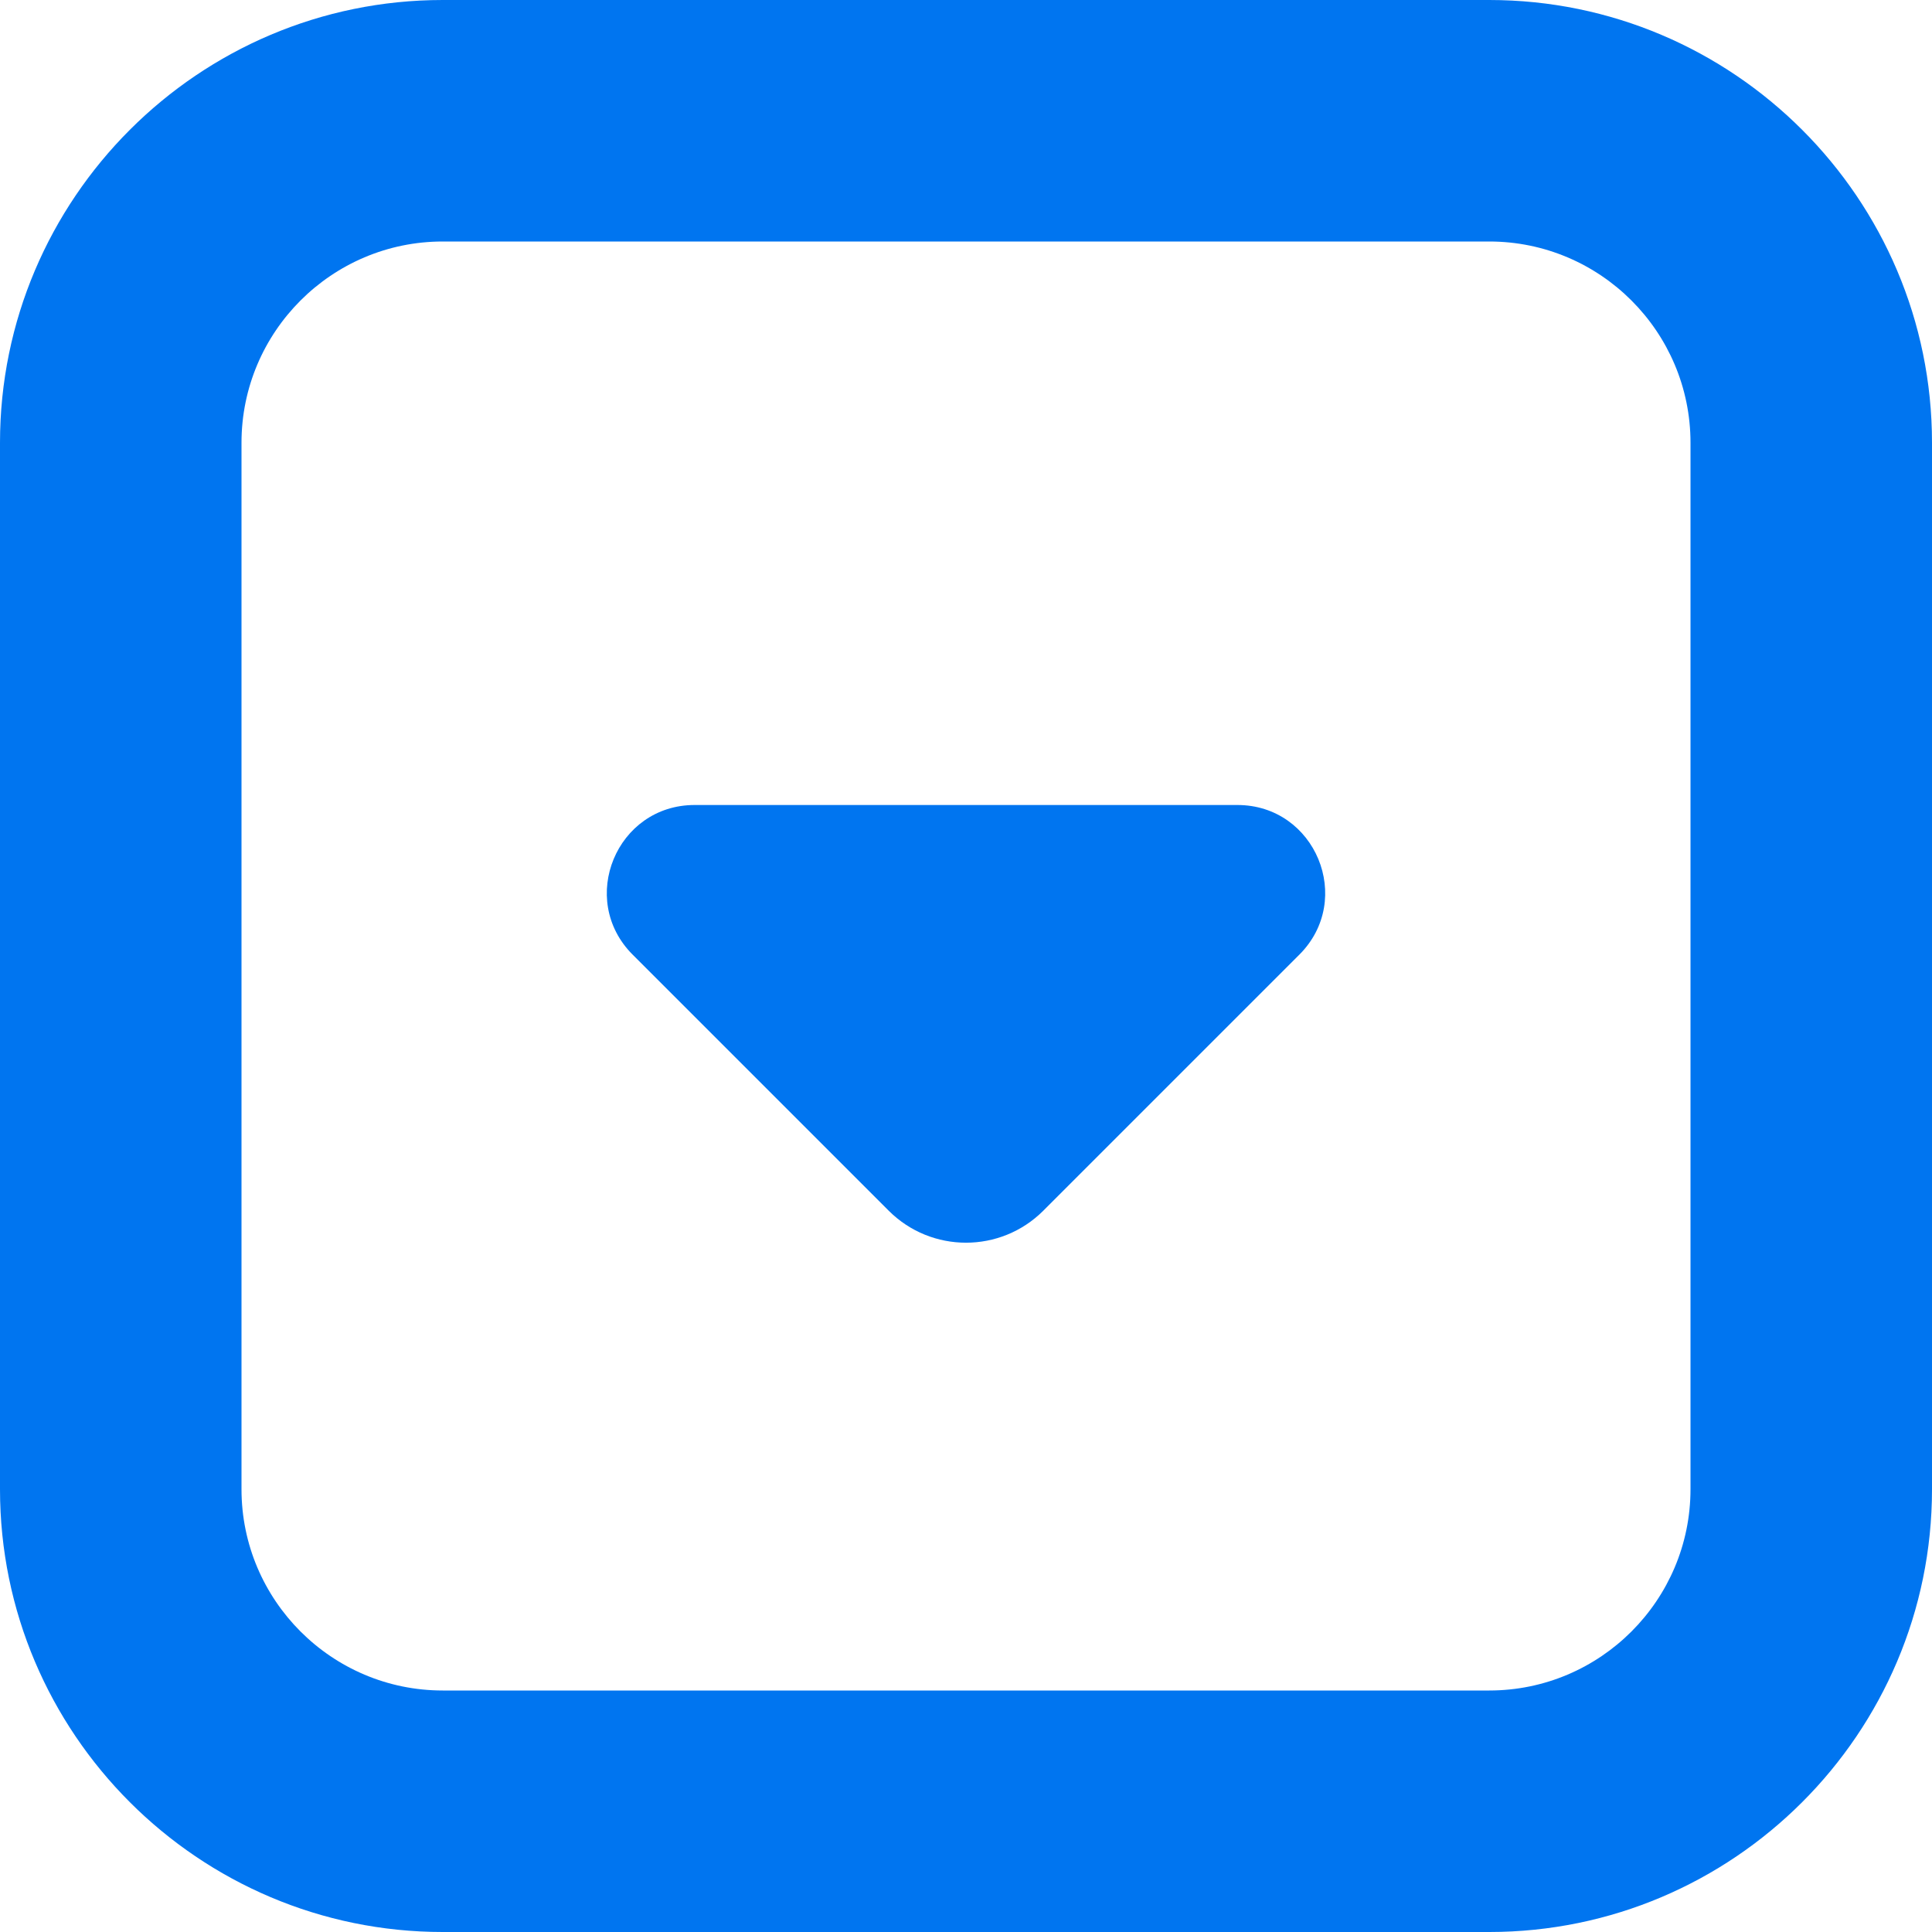 <svg xmlns="http://www.w3.org/2000/svg" viewBox="0 0 24 24"><path fill="#0075f0" d="M18.5,0H5.5C2.468,0,0,2.467,0,5.5v13c0,3.033,2.468,5.5,5.5,5.5h13c3.032,0,5.5-2.467,5.5-5.5V5.5c0-3.033-2.468-5.5-5.5-5.5Zm2.5,18.5c0,1.378-1.121,2.5-2.5,2.5H5.5c-1.379,0-2.5-1.122-2.5-2.5V5.5c0-1.378,1.121-2.5,2.5-2.5h13c1.379,0,2.5,1.122,2.5,2.5v13Zm-4.859-6.641l-3.18,3.18c-.531,.531-1.391,.531-1.922,0l-3.18-3.18c-.686-.686-.2-1.859,.77-1.859h6.742c.97,0,1.456,1.173,.77,1.859Z"/></svg>